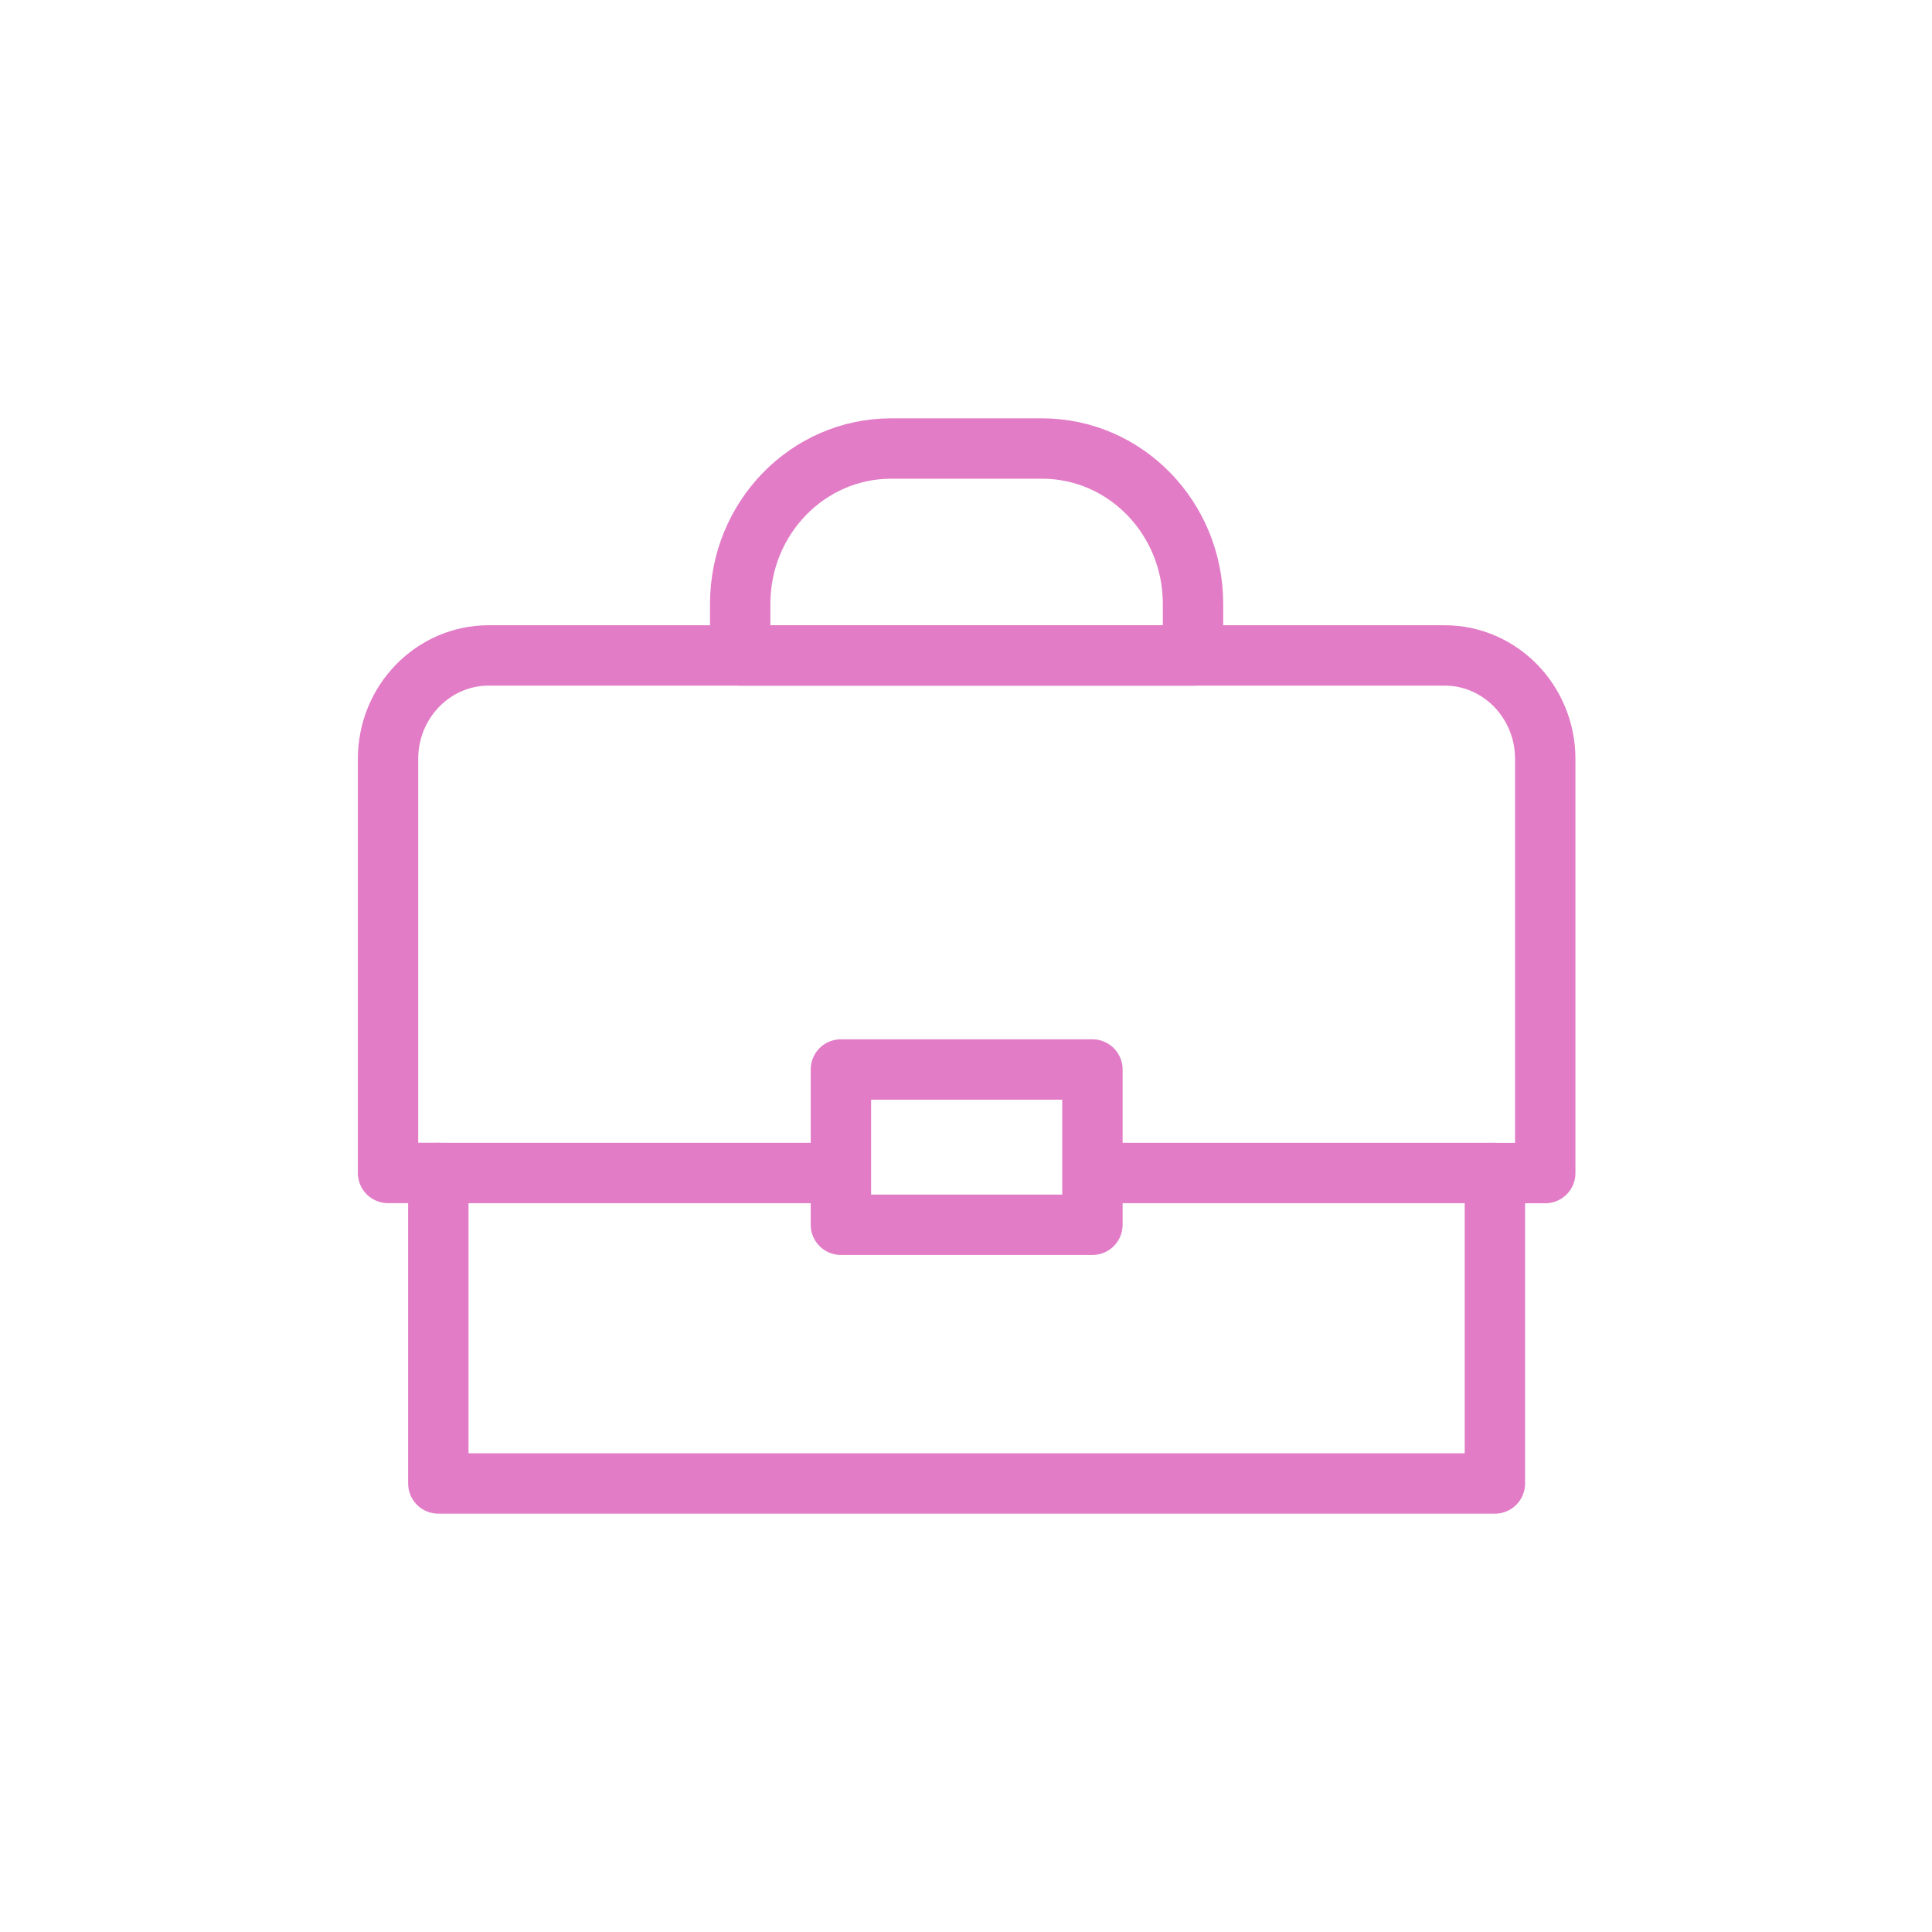 <svg xmlns="http://www.w3.org/2000/svg" width="32" height="32" viewBox="0 0 32 32">
    <g fill="none" fill-rule="evenodd" stroke="#e27cc6" stroke-linecap="round" stroke-linejoin="round">
        <path d="M7.26 19.429v5.142h17.5V19.43h.834V12.57c0-.946-.747-1.714-1.667-1.714H8.094c-.92 0-1.667.768-1.667 1.714v6.858h.834z"/>
        <path d="M18.094 20.286h-4.166v-2.572h4.166zM19.76 10.857h-7.5V10c0-1.42 1.12-2.571 2.5-2.571h2.5c1.381 0 2.5 1.152 2.5 2.571v.857zM7.26 19.429h6.667M18.094 19.429h6.667"/>
    </g>
</svg>
